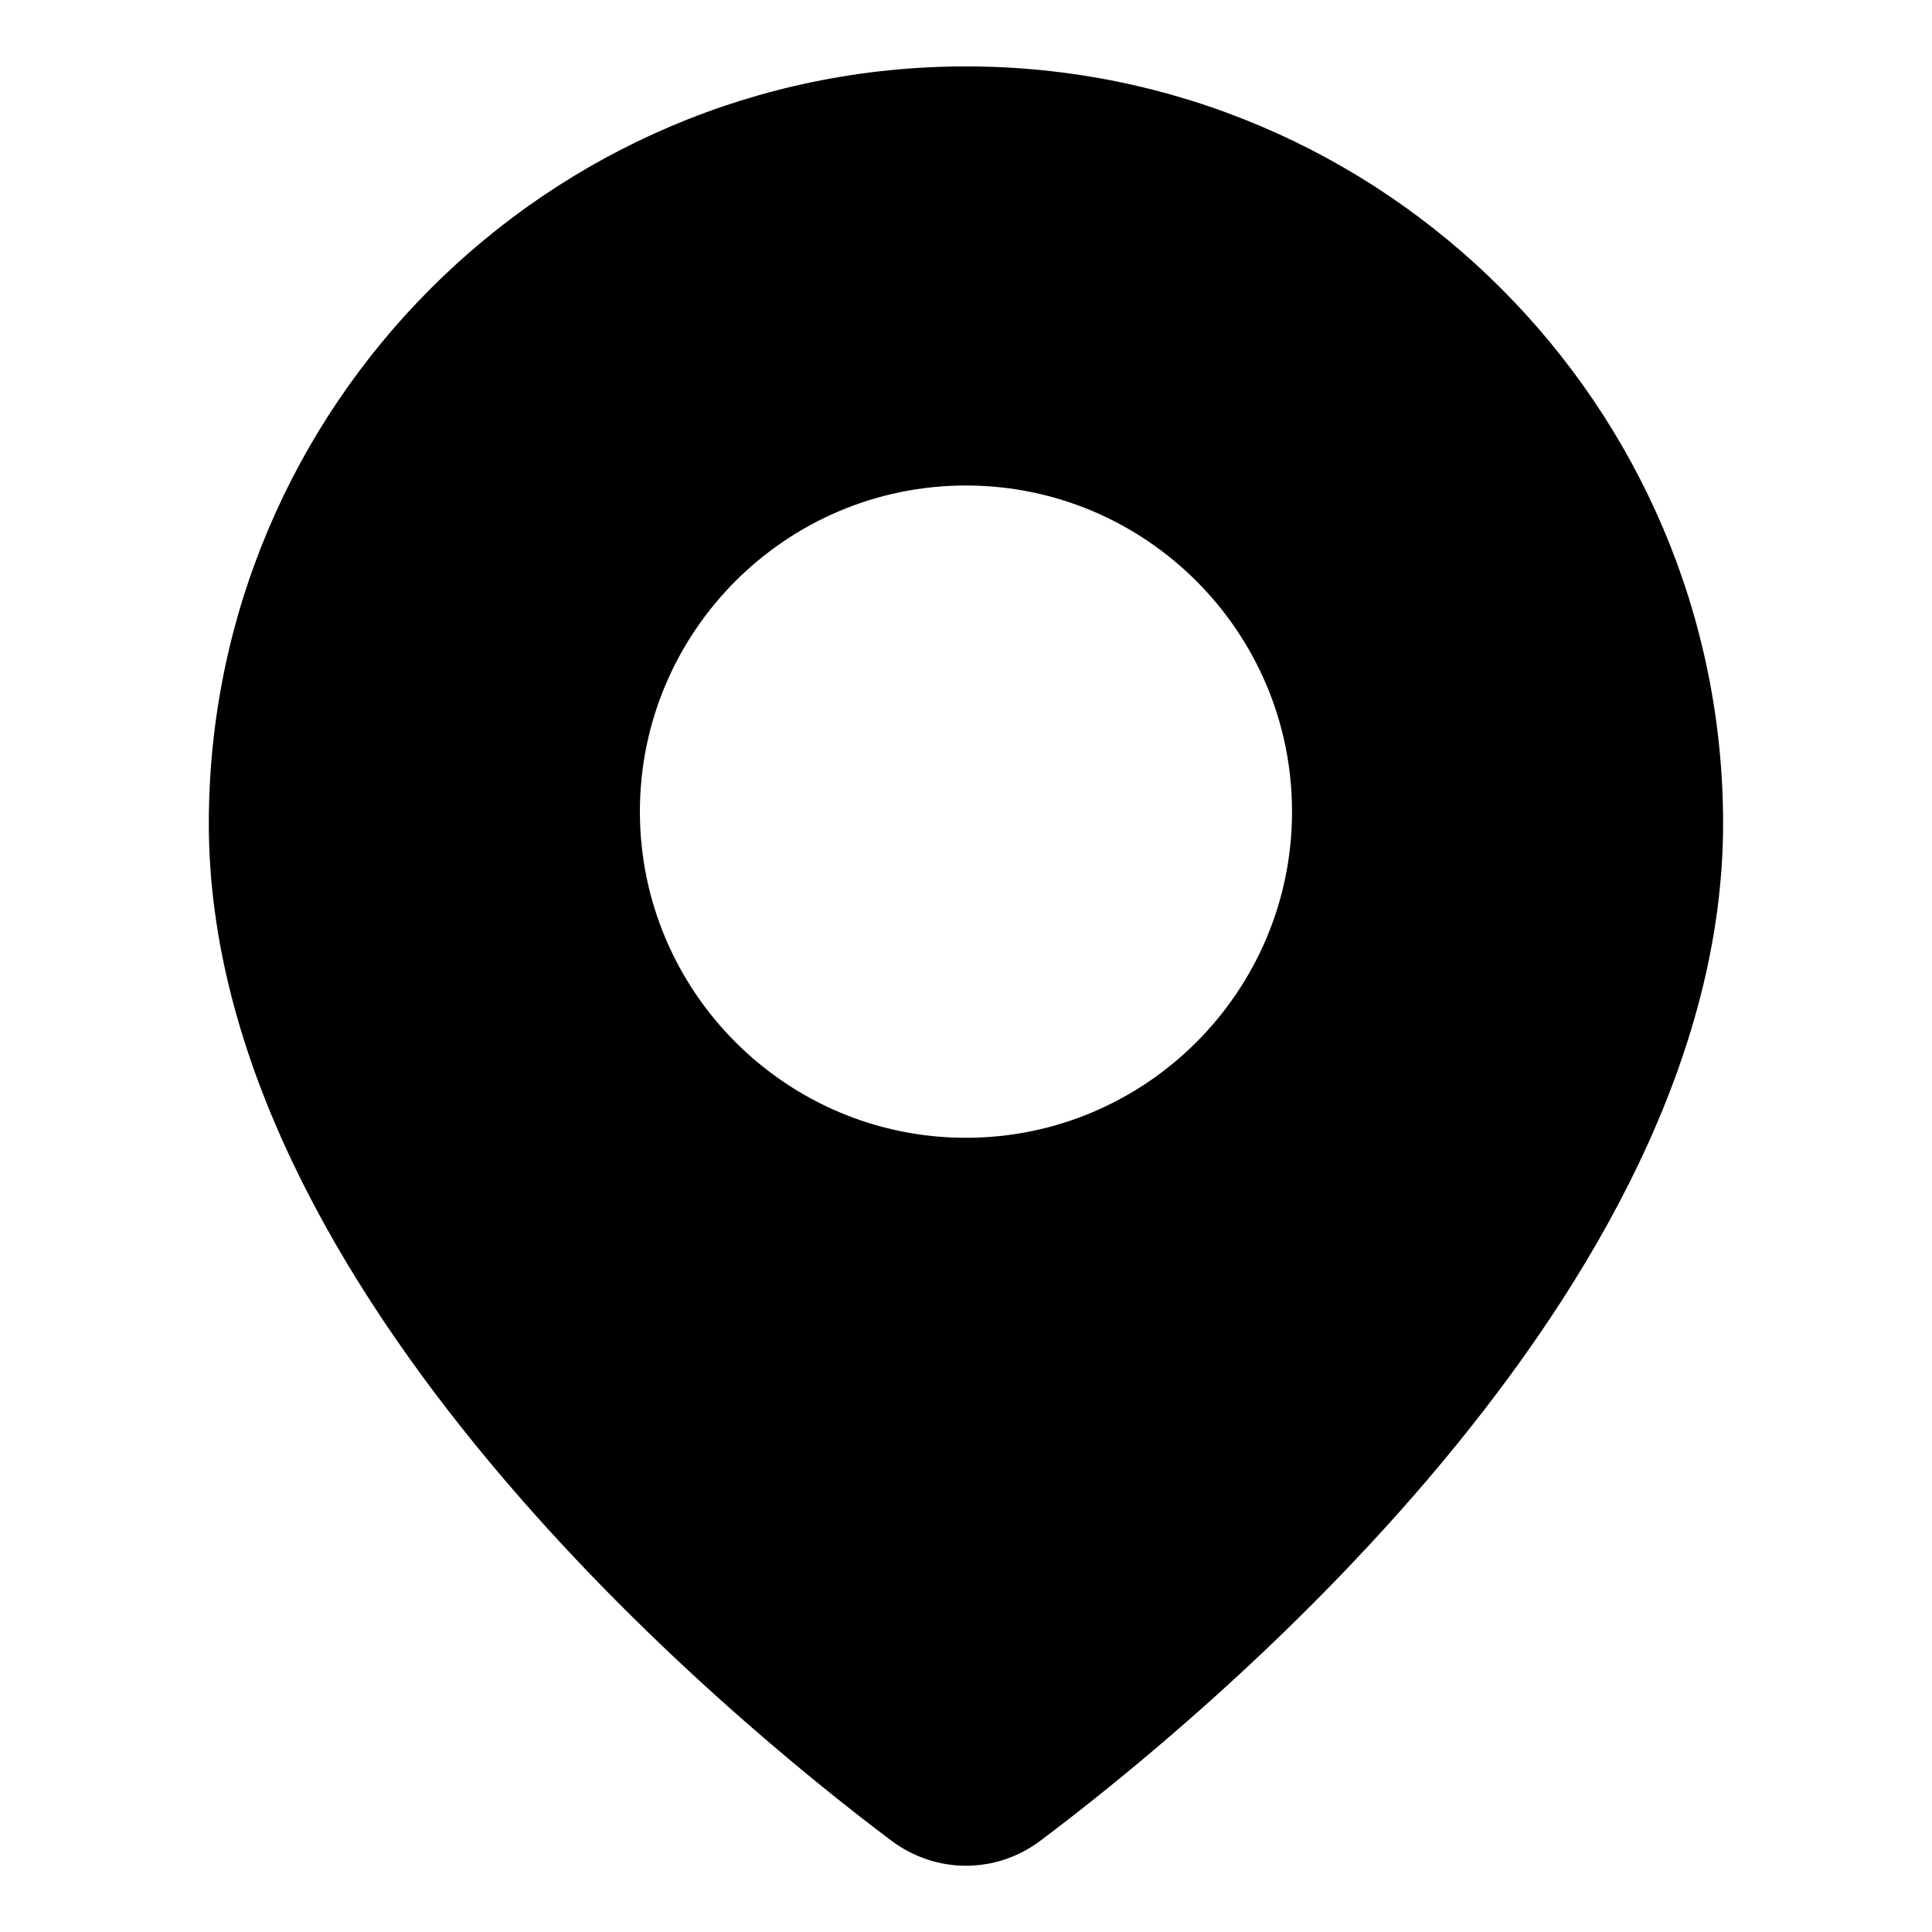 <?xml version="1.0" encoding="UTF-8"?> <svg xmlns="http://www.w3.org/2000/svg" width="24" height="24" viewBox="0 0 24 24" fill="none"><path d="M11.999 0.825C6.813 0.825 2.594 5.044 2.594 10.231C2.594 16.049 9.086 21.373 11.075 22.867C11.352 23.074 11.675 23.177 11.999 23.177C12.323 23.177 12.648 23.074 12.924 22.866C14.913 21.373 21.405 16.049 21.405 10.231C21.405 5.044 17.186 0.825 11.999 0.825ZM11.999 14.134C9.765 14.134 7.949 12.316 7.949 10.082C7.949 7.848 9.765 6.031 11.999 6.031C14.234 6.031 16.05 7.849 16.05 10.082C16.05 12.316 14.234 14.134 11.999 14.134Z" fill="black"></path></svg> 
